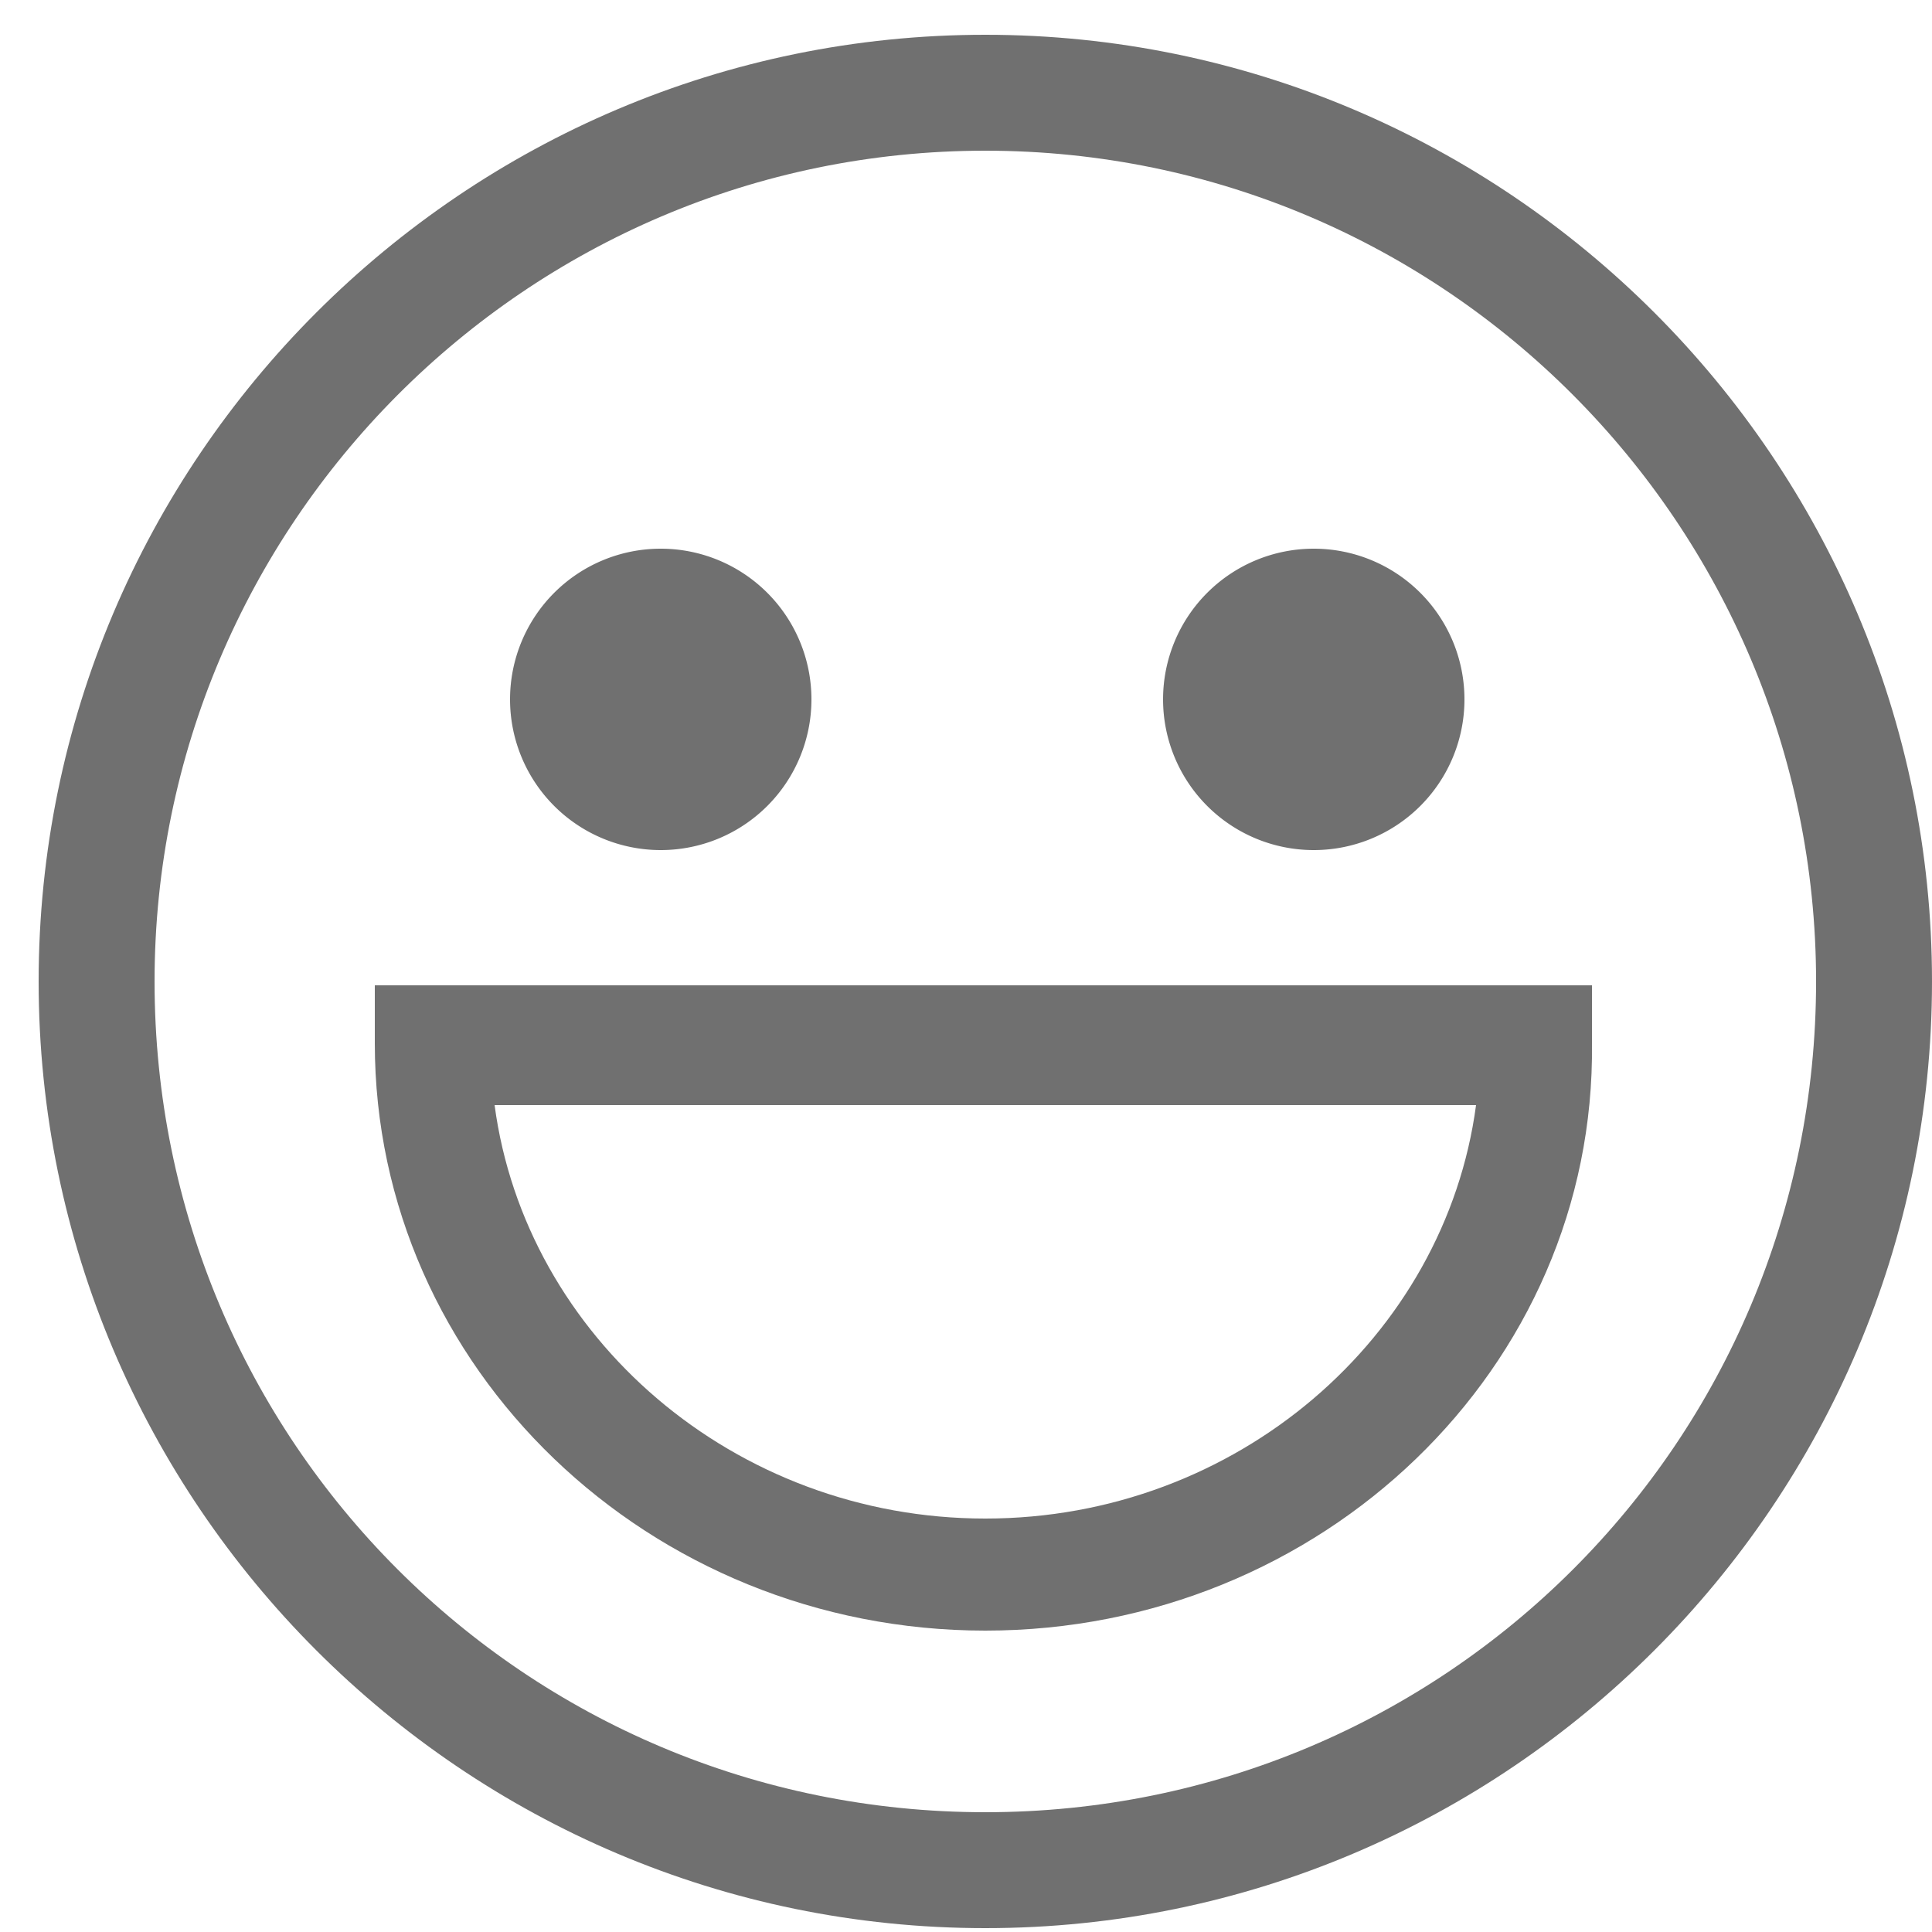 <?xml version="1.0" standalone="no"?><!DOCTYPE svg PUBLIC "-//W3C//DTD SVG 1.1//EN" "http://www.w3.org/Graphics/SVG/1.1/DTD/svg11.dtd"><svg t="1754047885299" class="icon" viewBox="0 0 1024 1024" version="1.1" xmlns="http://www.w3.org/2000/svg" p-id="58550" xmlns:xlink="http://www.w3.org/1999/xlink" width="200" height="200"><path d="M522.24 1021.952C245.76 1021.952 20.48 796.672 20.48 520.192S245.76 18.432 522.24 18.432 1024 243.712 1024 520.192 798.72 1021.952 522.24 1021.952z m0-942.08C278.528 79.872 81.92 278.528 81.92 520.192c0 243.712 196.608 440.32 440.32 440.32S962.56 763.904 962.56 520.192c0-241.664-196.608-440.32-440.32-440.32z" p-id="58551" fill="#707070"></path><path d="M350.208 370.688m-79.872 0a79.872 79.872 0 1 0 159.744 0 79.872 79.872 0 1 0-159.744 0Z" p-id="58552" fill="#707070"></path><path d="M696.32 370.688m-79.872 0a79.872 79.872 0 1 0 159.744 0 79.872 79.872 0 1 0-159.744 0Z" p-id="58553" fill="#707070"></path><path d="M522.24 864.256c-178.176 0-323.584-139.264-323.584-311.296v-30.72h645.12V552.96c2.048 172.032-143.36 311.296-321.536 311.296zM262.144 585.728c16.384 122.88 126.976 219.136 260.096 219.136s243.712-96.256 260.096-219.136H262.144z" p-id="58554" fill="#707070"></path></svg>